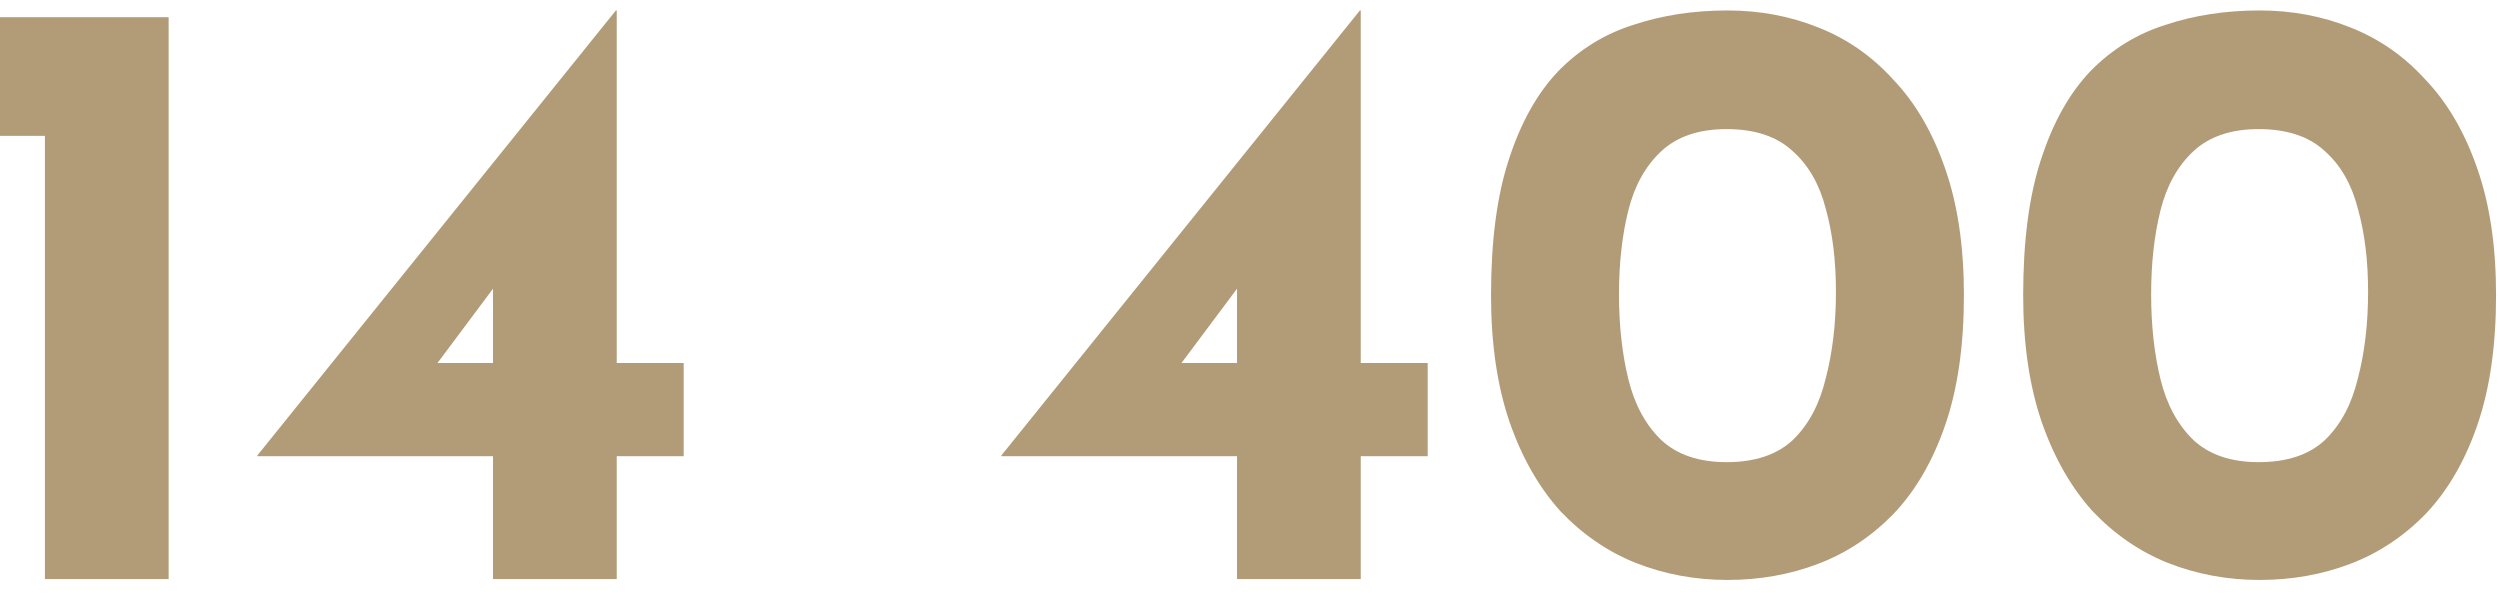 <?xml version="1.0" encoding="UTF-8"?> <svg xmlns="http://www.w3.org/2000/svg" width="177" height="42" viewBox="0 0 177 42" fill="none"><path d="M4.47035e-08 1.22H11.94V41H3.18V9.62H4.47035e-08V1.22ZM18.225 32.3V32.24L43.605 0.74H43.665V25.7H48.405V32.3H43.665V41H34.905V32.3H18.225ZM35.325 19.88L30.705 26.06L29.865 25.7H34.905V19.46L35.325 19.88ZM70.901 32.3V32.24L96.281 0.74H96.341V25.7H101.081V32.3H96.341V41H87.581V32.3H70.901ZM88.001 19.88L83.381 26.06L82.541 25.7H87.581V19.46L88.001 19.88ZM122.305 41.06C120.025 41.06 117.865 40.66 115.825 39.86C113.825 39.06 112.045 37.84 110.485 36.2C108.965 34.52 107.765 32.42 106.885 29.9C106.005 27.34 105.565 24.34 105.565 20.9C105.565 17.06 105.985 13.86 106.825 11.3C107.665 8.7 108.825 6.62 110.305 5.06C111.825 3.5 113.605 2.4 115.645 1.76C117.685 1.08 119.905 0.74 122.305 0.74C124.585 0.74 126.725 1.14 128.725 1.94C130.765 2.74 132.545 3.98 134.065 5.66C135.625 7.3 136.845 9.4 137.725 11.96C138.605 14.48 139.045 17.46 139.045 20.9C139.045 24.46 138.605 27.52 137.725 30.08C136.845 32.64 135.625 34.74 134.065 36.38C132.505 37.98 130.725 39.16 128.725 39.92C126.725 40.68 124.585 41.06 122.305 41.06ZM122.245 32.72C124.245 32.72 125.805 32.2 126.925 31.16C128.045 30.08 128.825 28.62 129.265 26.78C129.745 24.94 129.985 22.9 129.985 20.66C129.985 18.46 129.745 16.5 129.265 14.78C128.825 13.06 128.045 11.7 126.925 10.7C125.805 9.66 124.245 9.14 122.245 9.14C120.285 9.14 118.745 9.66 117.625 10.7C116.505 11.74 115.725 13.14 115.285 14.9C114.845 16.66 114.625 18.64 114.625 20.84C114.625 23.04 114.845 25.04 115.285 26.84C115.725 28.64 116.505 30.08 117.625 31.16C118.745 32.2 120.285 32.72 122.245 32.72ZM159.981 41.06C157.701 41.06 155.541 40.66 153.501 39.86C151.501 39.06 149.721 37.84 148.161 36.2C146.641 34.52 145.441 32.42 144.561 29.9C143.681 27.34 143.241 24.34 143.241 20.9C143.241 17.06 143.661 13.86 144.501 11.3C145.341 8.7 146.501 6.62 147.981 5.06C149.501 3.5 151.281 2.4 153.321 1.76C155.361 1.08 157.581 0.74 159.981 0.74C162.261 0.74 164.401 1.14 166.401 1.94C168.441 2.74 170.221 3.98 171.741 5.66C173.301 7.3 174.521 9.4 175.401 11.96C176.281 14.48 176.721 17.46 176.721 20.9C176.721 24.46 176.281 27.52 175.401 30.08C174.521 32.64 173.301 34.74 171.741 36.38C170.181 37.98 168.401 39.16 166.401 39.92C164.401 40.68 162.261 41.06 159.981 41.06ZM159.921 32.72C161.921 32.72 163.481 32.2 164.601 31.16C165.721 30.08 166.501 28.62 166.941 26.78C167.421 24.94 167.661 22.9 167.661 20.66C167.661 18.46 167.421 16.5 166.941 14.78C166.501 13.06 165.721 11.7 164.601 10.7C163.481 9.66 161.921 9.14 159.921 9.14C157.961 9.14 156.421 9.66 155.301 10.7C154.181 11.74 153.401 13.14 152.961 14.9C152.521 16.66 152.301 18.64 152.301 20.84C152.301 23.04 152.521 25.04 152.961 26.84C153.401 28.64 154.181 30.08 155.301 31.16C156.421 32.2 157.961 32.72 159.921 32.72Z" fill="#B29C77"></path></svg> 